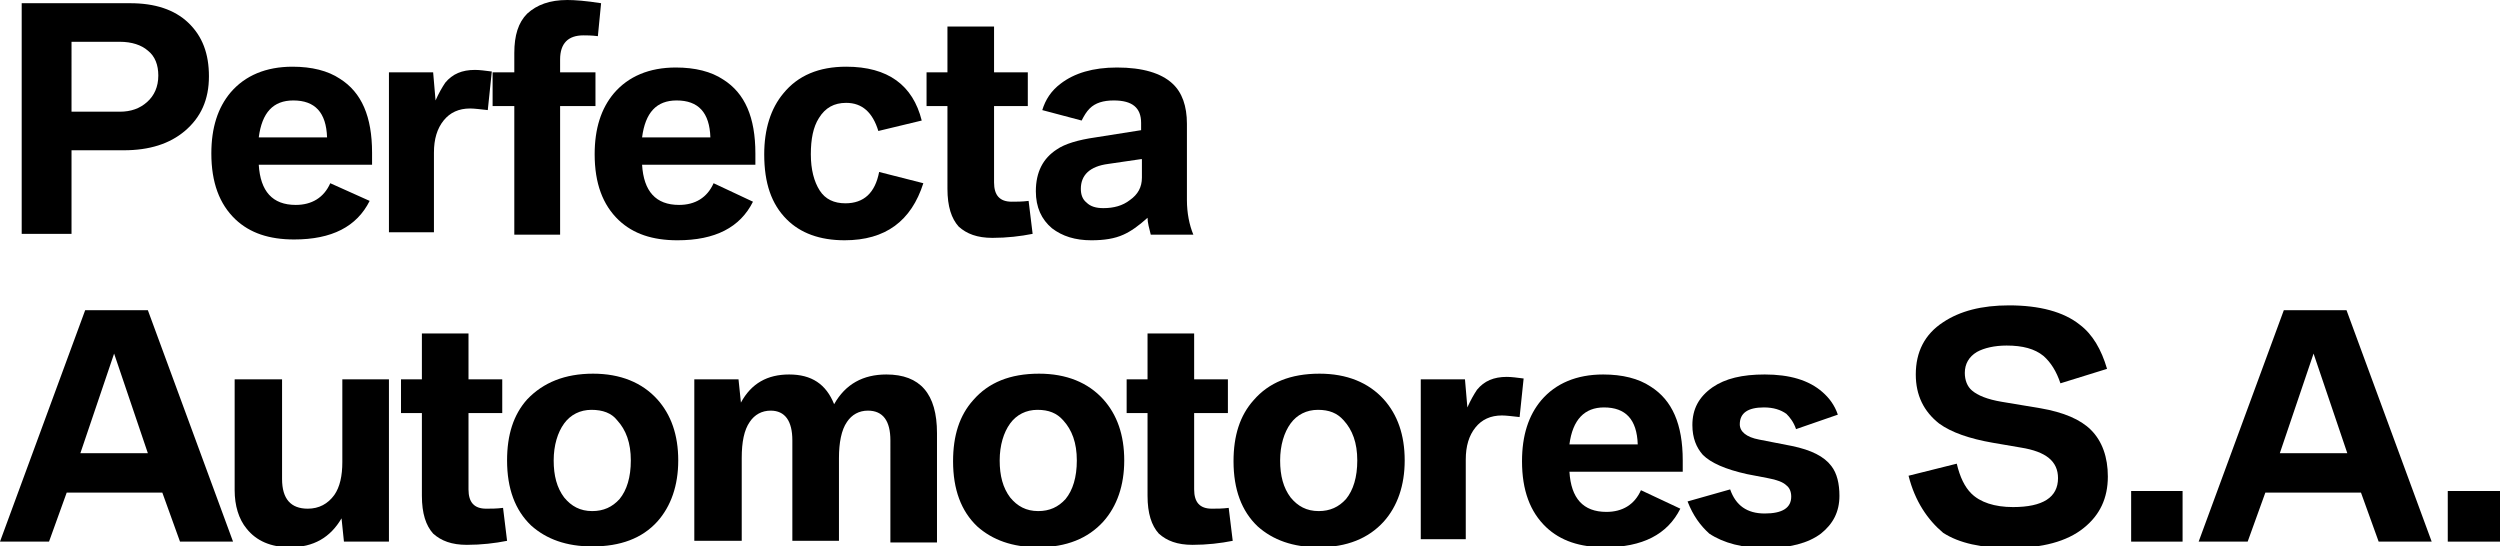 <?xml version="1.0" encoding="utf-8"?>
<!-- Generator: Adobe Illustrator 28.1.0, SVG Export Plug-In . SVG Version: 6.00 Build 0)  -->
<svg version="1.1" id="Layer_1" xmlns="http://www.w3.org/2000/svg" xmlns:xlink="http://www.w3.org/1999/xlink" x="0px" y="0px"
	 viewBox="0 0 311.1 68" style="enable-background:new 0 0 311.1 68;" xml:space="preserve">
<g>
	<path d="M8.9,13.9h6c1.4,0,2.5-0.4,3.4-1.2c0.9-0.8,1.4-1.9,1.4-3.3c0-1.3-0.4-2.4-1.3-3.1c-0.8-0.7-2-1.1-3.5-1.1h-6V13.9
		L8.9,13.9z M2.7,29.2V0.4h13.5c3.1,0,5.5,0.8,7.2,2.4C25.2,4.5,26,6.7,26,9.5c0,2.9-1,5.1-3,6.8c-1.9,1.6-4.4,2.4-7.6,2.4H8.9v10.4
		H2.7L2.7,29.2z"/>
	<path d="M32.2,17.1h8.5c-0.1-3.1-1.5-4.6-4.2-4.6C34,12.5,32.6,14,32.2,17.1L32.2,17.1z M46.4,20.5H32.2c0.2,3.3,1.7,5,4.6,5
		c2,0,3.5-0.9,4.3-2.7L46,25c-1.6,3.2-4.7,4.8-9.4,4.8c-3.1,0-5.5-0.8-7.3-2.5c-2-1.9-3-4.6-3-8.2c0-3.2,0.8-5.7,2.4-7.6
		c1.8-2.1,4.4-3.2,7.7-3.2c2.4,0,4.4,0.5,5.9,1.5c2.7,1.7,4,4.7,4,9.2V20.5L46.4,20.5z"/>
	<path d="M48.4,29.2V9h5.5l0.3,3.5c0.4-0.9,0.8-1.6,1.2-2.2c0.9-1.1,2.1-1.6,3.7-1.6c0.6,0,1.3,0.1,2.1,0.2l-0.5,4.8
		c-0.9-0.1-1.7-0.2-2.2-0.2c-1.4,0-2.5,0.5-3.3,1.5c-0.8,1-1.2,2.3-1.2,4v9.9H48.4L48.4,29.2z"/>
	<path d="M64,29.2v-16h-2.7V9H64V6.6c0-2.2,0.5-3.8,1.6-4.9C66.8,0.6,68.4,0,70.6,0c0.9,0,2.3,0.1,4.2,0.4l-0.4,4.1
		c-0.8-0.1-1.4-0.1-1.8-0.1c-1.9,0-2.9,1-2.9,3V9h4.4v4.2h-4.4v16H64L64,29.2z"/>
	<path d="M79.9,17.1h8.5c-0.1-3.1-1.5-4.6-4.2-4.6C81.7,12.5,80.3,14,79.9,17.1L79.9,17.1z M94.2,20.5H79.9c0.2,3.3,1.7,5,4.6,5
		c2,0,3.5-0.9,4.3-2.7l4.9,2.3c-1.6,3.2-4.7,4.8-9.4,4.8c-3.1,0-5.5-0.8-7.3-2.5c-2-1.9-3-4.6-3-8.2c0-3.2,0.8-5.7,2.4-7.6
		c1.8-2.1,4.4-3.2,7.7-3.2c2.4,0,4.4,0.5,5.9,1.5c2.7,1.7,4,4.7,4,9.2V20.5L94.2,20.5z"/>
	<path d="M114.7,15l-5.4,1.3c-0.7-2.3-2-3.5-4-3.5c-1.5,0-2.6,0.6-3.4,1.9c-0.7,1.1-1,2.6-1,4.5c0,1.9,0.4,3.4,1.1,4.5
		c0.7,1.1,1.8,1.6,3.2,1.6c2.3,0,3.7-1.3,4.2-3.9l5.5,1.4c-1.5,4.7-4.7,7.1-9.8,7.1c-3.1,0-5.5-0.9-7.2-2.6
		c-1.9-1.9-2.8-4.5-2.8-8.1c0-3.1,0.8-5.7,2.4-7.6c1.8-2.2,4.4-3.3,7.8-3.3C110.5,8.3,113.6,10.6,114.7,15L114.7,15z"/>
	<path d="M117.9,13.2h-2.6V9h2.6V3.3h5.8V9h4.2v4.2h-4.2v9.5c0,1.6,0.7,2.4,2.2,2.4c0.6,0,1.3,0,2.1-0.1l0.5,4.1
		c-1.5,0.3-3.2,0.5-5,0.5c-1.9,0-3.2-0.5-4.2-1.4c-0.9-1-1.4-2.5-1.4-4.7V13.2L117.9,13.2z"/>
	<path d="M142,19.8l-4.1,0.6c-2.3,0.3-3.4,1.4-3.4,3.1c0,0.7,0.2,1.3,0.7,1.7c0.5,0.5,1.2,0.7,2.1,0.7c1.3,0,2.4-0.3,3.3-1
		c1-0.7,1.5-1.6,1.5-2.8V19.8L142,19.8z M142,16.2v-0.9c0-1.9-1.1-2.8-3.4-2.8c-1.3,0-2.3,0.3-3,1c-0.4,0.4-0.7,0.9-1,1.5l-4.9-1.3
		c0.4-1.3,1.1-2.4,2.3-3.3c1.7-1.3,4-2,7-2c3.2,0,5.5,0.7,6.9,2c1.2,1.1,1.8,2.8,1.8,5v9.5c0,1.6,0.3,3.1,0.8,4.3h-5.3
		c-0.2-0.8-0.4-1.5-0.4-2.1c-1.1,1-2.1,1.7-3,2.1c-1.1,0.5-2.4,0.7-4,0.7c-2,0-3.6-0.5-4.9-1.5c-1.3-1.1-2-2.6-2-4.6
		c0-2.4,0.9-4.1,2.6-5.2c1-0.7,2.7-1.2,4.8-1.5L142,16.2L142,16.2z"/>
	<path d="M10,56.4h8.4L14.2,44L10,56.4L10,56.4z M0,67.4l10.6-28.8h7.8L29,67.4h-6.6l-2.2-6.1H8.3l-2.2,6.1H0L0,67.4z"/>
	<path d="M29.3,47.2h5.8v12.4c0,2.5,1.1,3.7,3.2,3.7c1.4,0,2.5-0.6,3.3-1.7c0.7-1,1-2.4,1-4.1V47.2h5.8v20.2h-5.6l-0.3-2.9
		c-1.4,2.4-3.5,3.6-6.4,3.6c-2.4,0-4.2-0.8-5.4-2.3c-1-1.2-1.5-2.9-1.5-4.8V47.2L29.3,47.2z"/>
	<path d="M52.5,51.4h-2.6v-4.2h2.6v-5.7h5.8v5.7h4.2v4.2h-4.2v9.5c0,1.6,0.7,2.4,2.2,2.4c0.6,0,1.3,0,2.1-0.1l0.5,4.1
		c-1.5,0.3-3.2,0.5-5,0.5c-1.9,0-3.2-0.5-4.2-1.4c-0.9-1-1.4-2.5-1.4-4.7V51.4L52.5,51.4z"/>
	<path d="M73.6,51c-1.4,0-2.6,0.6-3.4,1.7c-0.8,1.1-1.3,2.7-1.3,4.6c0,1.9,0.4,3.4,1.3,4.6c0.9,1.1,2,1.7,3.5,1.7
		c1.4,0,2.5-0.5,3.4-1.5c0.9-1.1,1.4-2.7,1.4-4.8c0-2.2-0.6-3.8-1.7-5C76.1,51.4,75,51,73.6,51L73.6,51z M73.8,46.5
		c3.4,0,6.1,1.1,8,3.2c1.7,1.9,2.6,4.4,2.6,7.6c0,3.1-0.9,5.7-2.6,7.6C79.9,67,77.2,68,73.7,68c-3.2,0-5.7-0.9-7.6-2.6
		c-2-1.9-3-4.6-3-8.1c0-3.2,0.8-5.7,2.5-7.6C67.6,47.6,70.3,46.5,73.8,46.5L73.8,46.5z"/>
	<path d="M86.4,67.4V47.2h5.5l0.3,2.9c1.3-2.4,3.3-3.5,6-3.5c2.8,0,4.6,1.2,5.6,3.7c1.4-2.5,3.6-3.7,6.5-3.7c4.2,0,6.3,2.4,6.3,7.3
		v13.6h-5.8V54.8c0-2.4-0.9-3.7-2.8-3.7c-1.1,0-2,0.5-2.6,1.4c-0.7,1-1,2.6-1,4.5v10.3h-5.8V54.8c0-2.4-0.9-3.7-2.7-3.7
		c-1.1,0-2,0.5-2.6,1.4c-0.7,1-1,2.5-1,4.5v10.3H86.4L86.4,67.4z"/>
	<path d="M129.1,51c-1.4,0-2.6,0.6-3.4,1.7c-0.8,1.1-1.3,2.7-1.3,4.6c0,1.9,0.4,3.4,1.3,4.6c0.9,1.1,2,1.7,3.5,1.7
		c1.4,0,2.5-0.5,3.4-1.5c0.9-1.1,1.4-2.7,1.4-4.8c0-2.2-0.6-3.8-1.7-5C131.5,51.4,130.5,51,129.1,51L129.1,51z M129.3,46.5
		c3.4,0,6.1,1.1,8,3.2c1.7,1.9,2.6,4.4,2.6,7.6c0,3.1-0.9,5.7-2.6,7.6c-1.9,2.1-4.6,3.2-8.1,3.2c-3.2,0-5.7-0.9-7.6-2.6
		c-2-1.9-3-4.6-3-8.1c0-3.2,0.8-5.7,2.5-7.6C123,47.6,125.7,46.5,129.3,46.5L129.3,46.5z"/>
	<path d="M142.8,51.4h-2.6v-4.2h2.6v-5.7h5.8v5.7h4.2v4.2h-4.2v9.5c0,1.6,0.7,2.4,2.2,2.4c0.6,0,1.3,0,2.1-0.1l0.5,4.1
		c-1.5,0.3-3.2,0.5-5,0.5c-1.9,0-3.2-0.5-4.2-1.4c-0.9-1-1.4-2.5-1.4-4.7V51.4L142.8,51.4z"/>
	<path d="M164,51c-1.4,0-2.6,0.6-3.4,1.7c-0.8,1.1-1.3,2.7-1.3,4.6c0,1.9,0.4,3.4,1.3,4.6c0.9,1.1,2,1.7,3.5,1.7
		c1.4,0,2.5-0.5,3.4-1.5c0.9-1.1,1.4-2.7,1.4-4.8c0-2.2-0.6-3.8-1.7-5C166.4,51.4,165.4,51,164,51L164,51z M164.2,46.5
		c3.4,0,6.1,1.1,8,3.2c1.7,1.9,2.6,4.4,2.6,7.6c0,3.1-0.9,5.7-2.6,7.6c-1.9,2.1-4.6,3.2-8.1,3.2c-3.2,0-5.7-0.9-7.6-2.6
		c-2-1.9-3-4.6-3-8.1c0-3.2,0.8-5.7,2.5-7.6C157.9,47.6,160.6,46.5,164.2,46.5L164.2,46.5z"/>
	<path d="M176.8,67.4V47.2h5.5l0.3,3.5c0.4-0.9,0.8-1.6,1.2-2.2c0.9-1.1,2.1-1.6,3.7-1.6c0.6,0,1.3,0.1,2.1,0.2l-0.5,4.8
		c-0.9-0.1-1.7-0.2-2.2-0.2c-1.4,0-2.5,0.5-3.3,1.5c-0.8,1-1.2,2.3-1.2,4v9.9H176.8L176.8,67.4z"/>
	<path d="M195.3,55.3h8.5c-0.1-3.1-1.5-4.6-4.2-4.6C197.2,50.7,195.7,52.2,195.3,55.3L195.3,55.3z M209.6,58.7h-14.3
		c0.2,3.3,1.7,5,4.6,5c2,0,3.5-0.9,4.3-2.7l4.9,2.3c-1.6,3.2-4.7,4.8-9.4,4.8c-3.1,0-5.5-0.8-7.3-2.5c-2-1.9-3-4.6-3-8.2
		c0-3.2,0.8-5.7,2.4-7.6c1.8-2.1,4.4-3.2,7.7-3.2c2.4,0,4.4,0.5,5.9,1.5c2.7,1.7,4,4.7,4,9.2V58.7L209.6,58.7z"/>
	<path d="M210,62.4l5.3-1.5c0.7,2,2.1,3,4.3,3c2.2,0,3.3-0.7,3.3-2.1c0-0.6-0.2-1.1-0.6-1.4c-0.4-0.4-1.2-0.7-2.3-0.9l-2.6-0.5
		c-2.7-0.6-4.5-1.4-5.5-2.4c-0.8-0.9-1.3-2.1-1.3-3.7c0-2,0.8-3.5,2.5-4.7c1.6-1.1,3.7-1.6,6.5-1.6c3.1,0,5.5,0.7,7.2,2.2
		c0.8,0.7,1.5,1.6,1.9,2.8l-5.2,1.8c-0.3-0.9-0.8-1.5-1.2-1.9c-0.7-0.5-1.6-0.8-2.8-0.8c-2,0-3,0.7-3,2.1c0,0.9,0.8,1.6,2.4,1.9
		l4.1,0.8c2.4,0.5,4,1.3,4.9,2.5c0.7,0.9,1,2.2,1,3.7c0,2-0.8,3.5-2.3,4.7c-1.6,1.2-3.9,1.8-6.9,1.8c-2.8,0-5.2-0.6-7-1.8
		C211.6,65.4,210.7,64.2,210,62.4L210,62.4z"/>
	<path d="M237.5,59.2l6-1.5c0.4,1.7,1,2.9,1.8,3.7c1.1,1.1,2.9,1.7,5.2,1.7c3.7,0,5.6-1.2,5.6-3.6c0-2.1-1.5-3.3-4.6-3.8l-3.5-0.6
		c-2.9-0.5-5.2-1.3-6.7-2.4c-1.9-1.5-2.9-3.5-2.9-6.1c0-2.8,1.1-5,3.4-6.5c2.1-1.4,4.8-2.1,8.2-2.1c3.8,0,6.8,0.8,8.8,2.4
		c1.6,1.2,2.7,3.1,3.4,5.5l-5.8,1.8c-0.5-1.5-1.2-2.6-2.1-3.4c-1.1-0.9-2.6-1.3-4.6-1.3c-1.5,0-2.8,0.3-3.7,0.8
		c-1,0.6-1.5,1.5-1.5,2.6c0,0.9,0.3,1.7,0.9,2.2c0.7,0.6,1.9,1.1,3.7,1.4l4.8,0.8c2.9,0.5,5,1.4,6.3,2.7c1.4,1.4,2.1,3.4,2.1,5.8
		c0,2.7-1,4.8-3,6.4c-2.1,1.7-5.2,2.5-9.1,2.5c-3.6,0-6.4-0.6-8.4-1.9C239.9,64.7,238.3,62.4,237.5,59.2L237.5,59.2z"/>
	<polygon points="265.2,61.1 271.6,61.1 271.6,67.4 265.2,67.4 265.2,61.1 	"/>
	<path d="M283.7,56.4h8.4L287.9,44L283.7,56.4L283.7,56.4z M273.6,67.4l10.6-28.8h7.8l10.6,28.8H296l-2.2-6.1h-11.9l-2.2,6.1H273.6
		L273.6,67.4z"/>
	<polygon points="304.6,61.1 311.1,61.1 311.1,67.4 304.6,67.4 304.6,61.1 	"/>
</g>
</svg>
